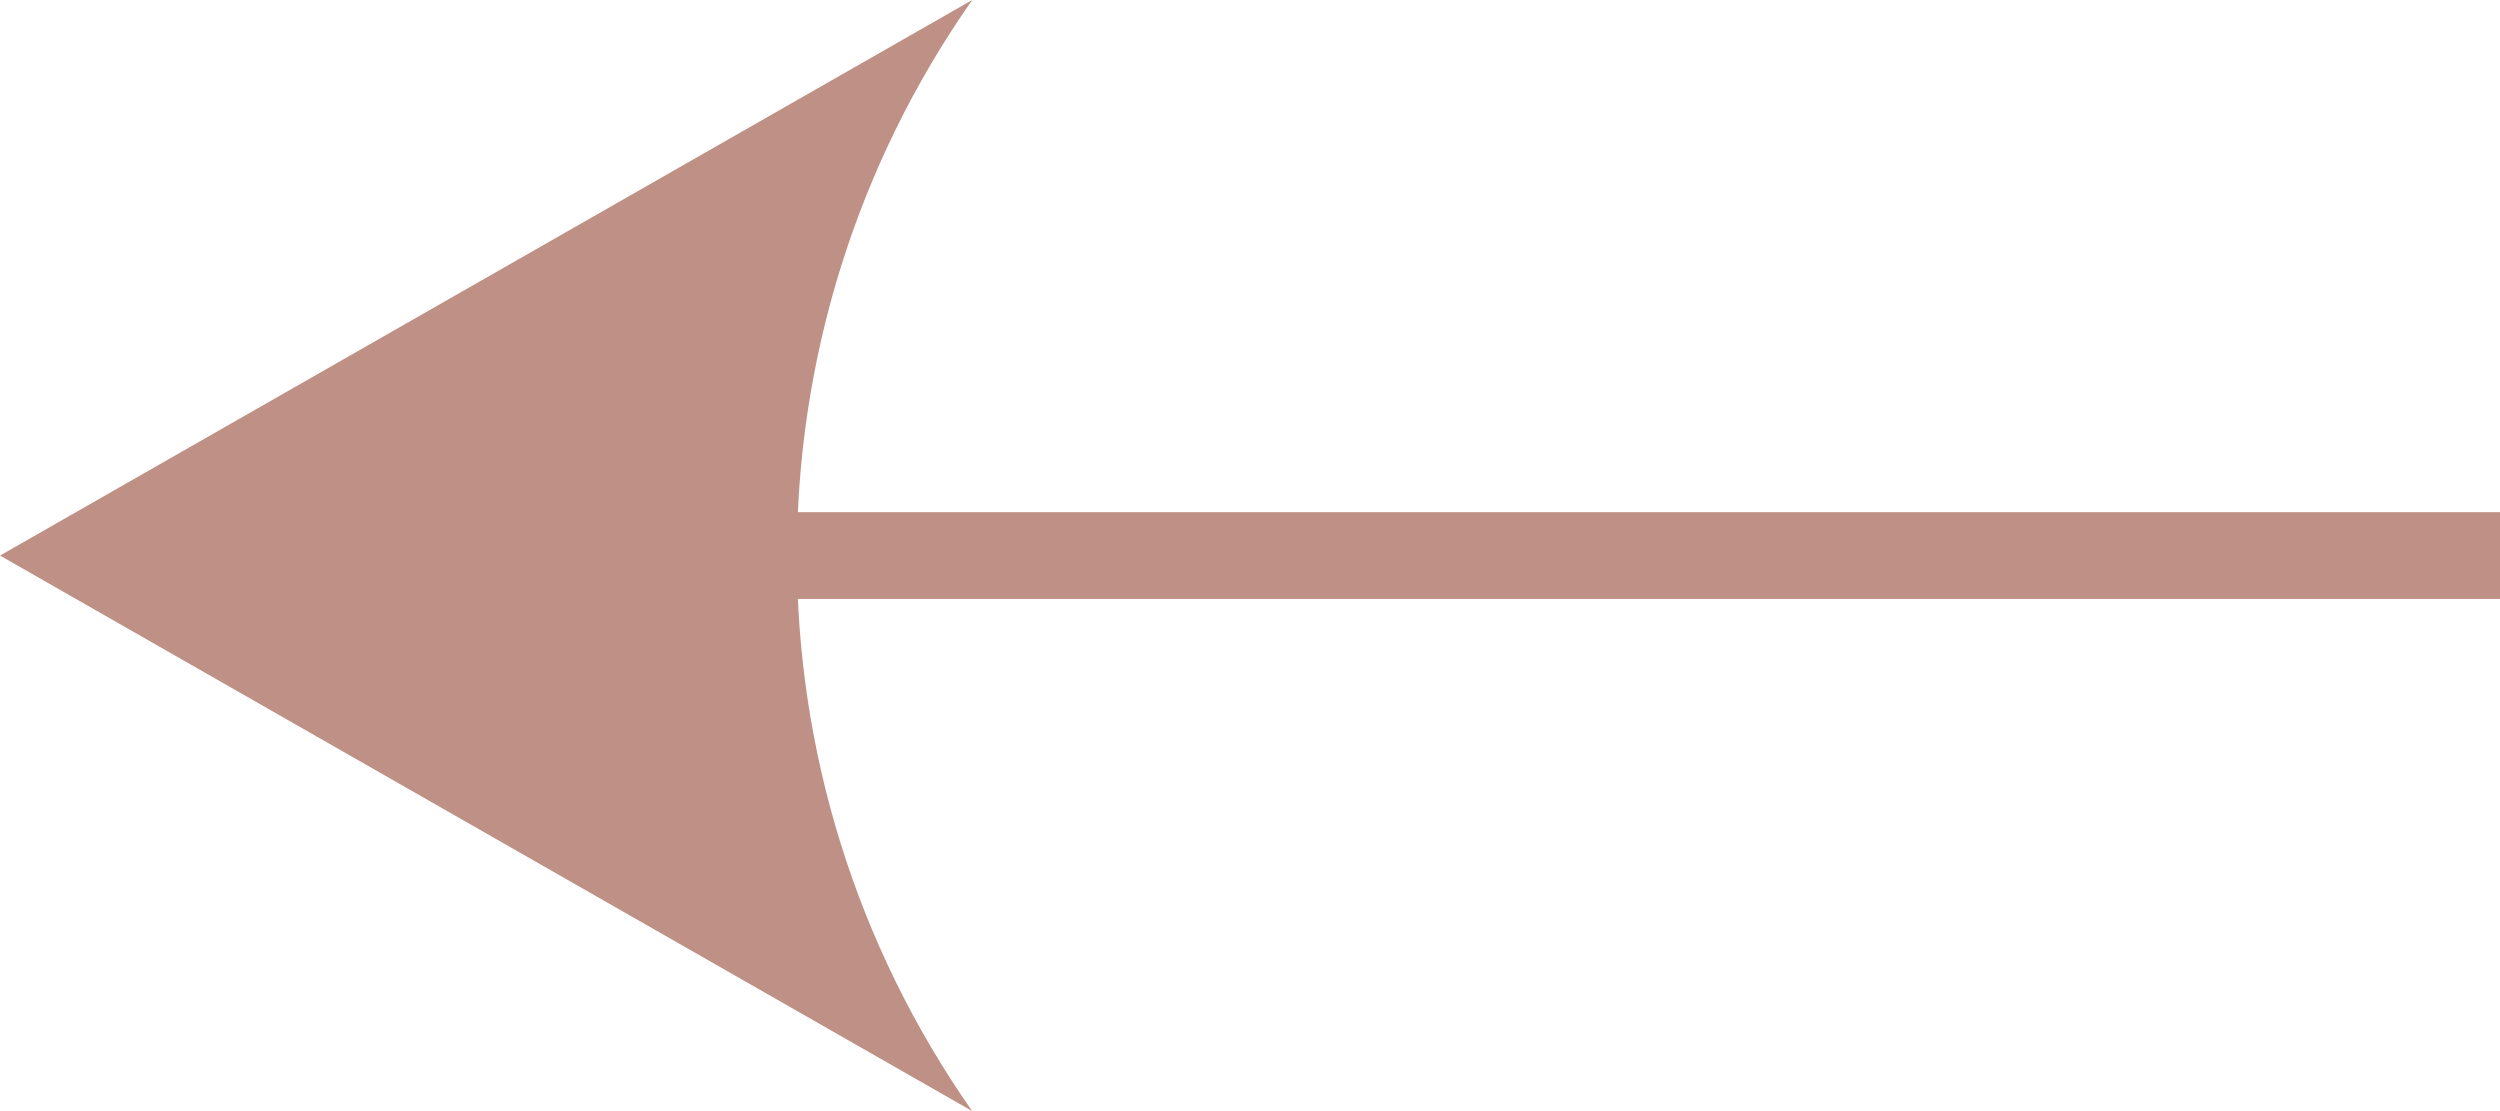 <svg width="18" height="8" viewBox="0 0 18 8" fill="none" xmlns="http://www.w3.org/2000/svg">
<path d="M18 4L2 4" stroke="#BF9086" stroke-width="0.625"/>
<path d="M1.22392e-06 4L7 2.34509e-07C5.317 2.401 5.317 5.599 7 8L1.22392e-06 4Z" fill="#BF9086"/>
</svg>
